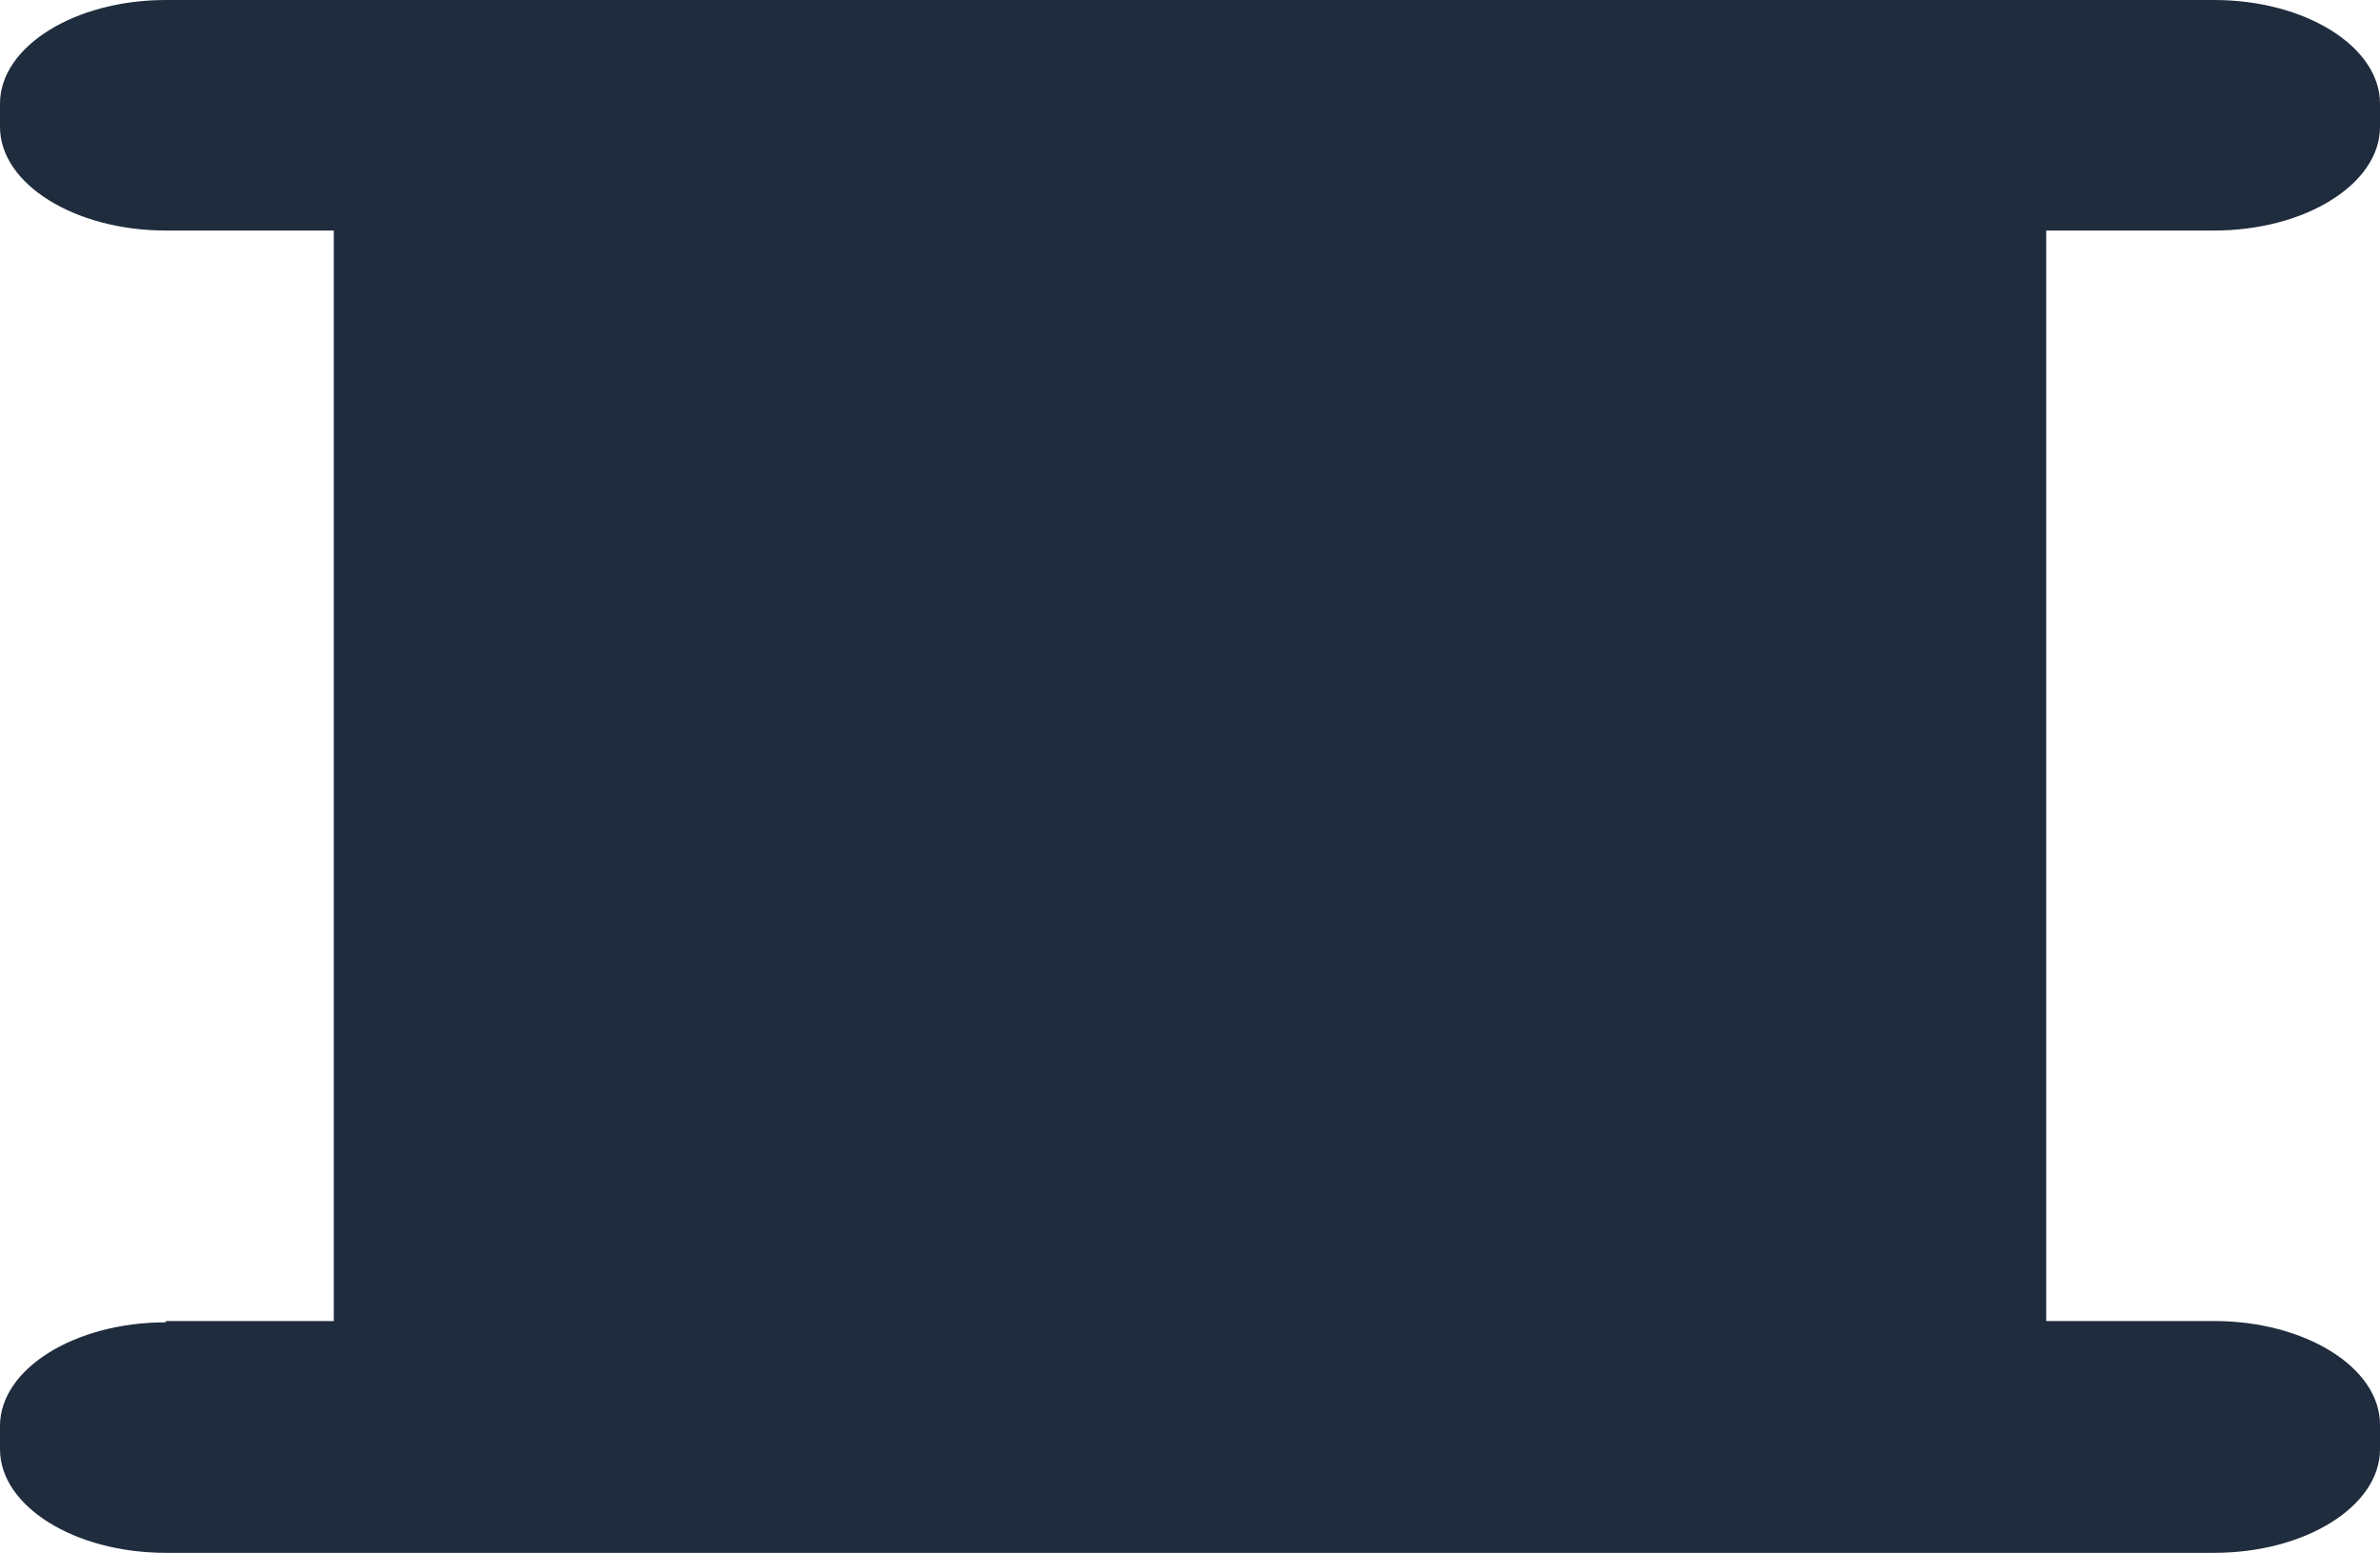 <svg width="535" height="349" viewBox="0 0 535 349" fill="none" xmlns="http://www.w3.org/2000/svg">
<path d="M37.282 297.189C16.777 297.189 0 307.667 0 320.475V325.714C0 338.521 16.777 349 37.282 349H497.718C518.223 349 535 338.521 535 325.714V320.184C535 307.376 518.223 296.897 497.718 296.897H459.97V51.812H497.718C518.223 51.812 535 41.333 535 28.525V23.286C535 10.479 518.223 0 497.718 0H37.282C16.777 0 0 10.479 0 23.286V28.525C0 41.333 16.777 51.812 37.282 51.812H75.03V296.897H37.282V297.189Z" fill="#1F2C3D"/>
</svg>
